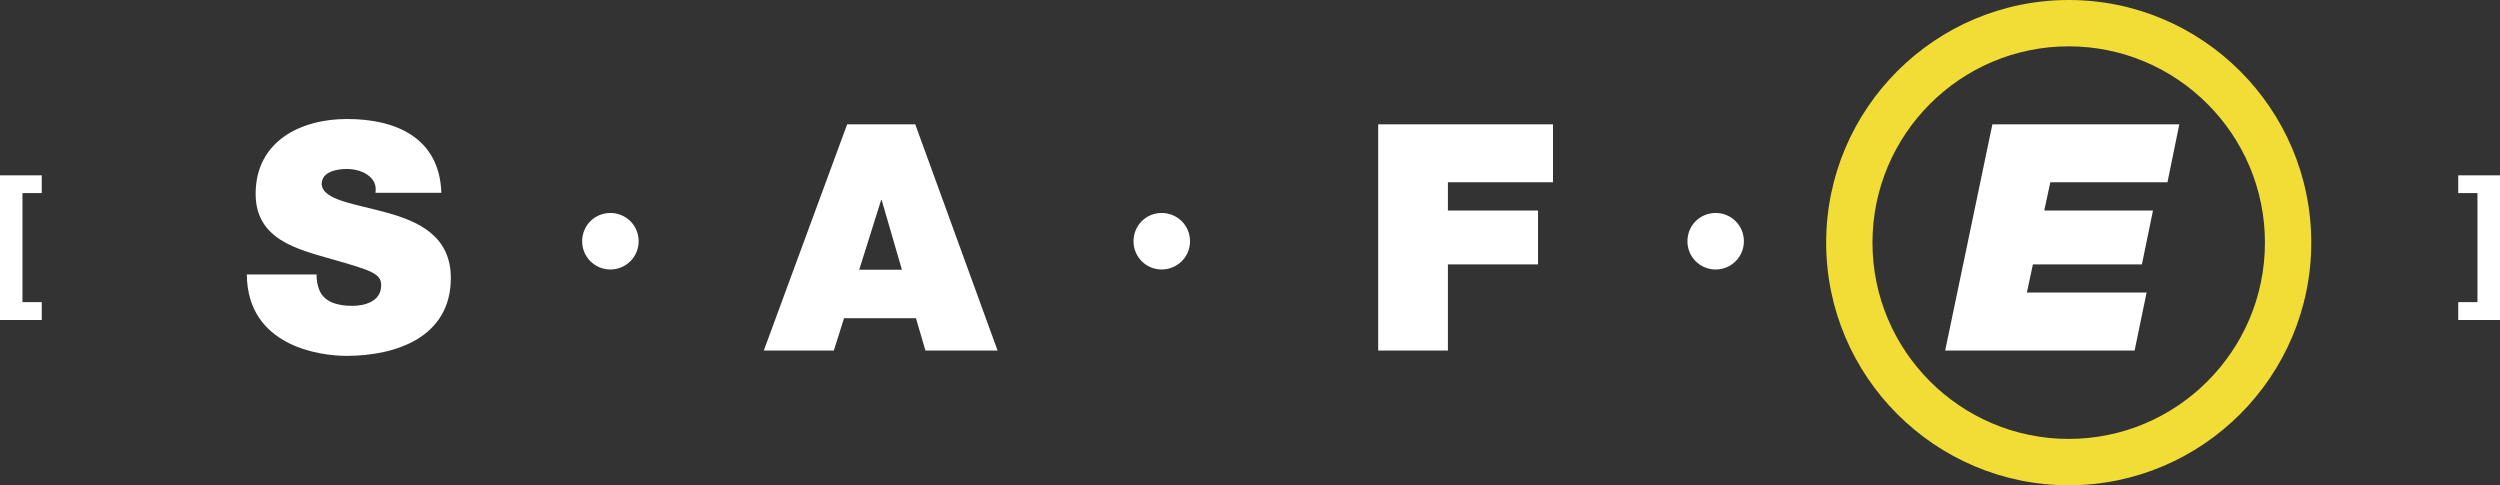 <?xml version="1.0" encoding="utf-8"?>
<!-- Generator: Adobe Illustrator 16.0.0, SVG Export Plug-In . SVG Version: 6.00 Build 0)  -->
<!DOCTYPE svg PUBLIC "-//W3C//DTD SVG 1.1//EN" "http://www.w3.org/Graphics/SVG/1.1/DTD/svg11.dtd">
<svg version="1.1" id="Ebene_1" xmlns="http://www.w3.org/2000/svg" xmlns:xlink="http://www.w3.org/1999/xlink" x="0px" y="0px"
	 width="265.766px" height="51.586px" viewBox="0 0 265.766 51.586" enable-background="new 0 0 265.766 51.586"
	 xml:space="preserve">
<rect x="0" y="0" width="265.766" height="51.586" fill="#333333" stroke="none"/>
<path fill="#F1DD35" d="M219.919,51.586c-14.219,0-25.785-11.572-25.785-25.793S205.7,0,219.919,0
	c14.218,0,25.783,11.572,25.783,25.793S234.137,51.586,219.919,51.586 M219.919,4.926c-11.508,0-20.864,9.359-20.864,20.867
	s9.356,20.866,20.864,20.866c11.5,0,20.859-9.358,20.859-20.866S231.419,4.926,219.919,4.926"/>
<path fill="#FFFFFF" d="M0,34.015V18.641h4.438v1.885H2.388V32.12h2.051v1.895H0z M26.238,29.178h7.412
	c0,0.603,0.099,1.146,0.271,1.589c0.526,1.438,2.153,1.746,3.531,1.746c1.209,0,3.07-0.405,3.07-2.188
	c0-1.243-1.049-1.576-5.186-2.76c-3.817-1.085-8.16-2.127-8.16-6.965c0-5.563,4.753-7.95,9.702-7.95
	c5.218,0,9.833,1.981,10.042,7.842h-7.003c0.136-0.914-0.271-1.518-0.875-1.925c-0.615-0.428-1.452-0.605-2.19-0.605
	c-1.012,0-2.66,0.276-2.66,1.616c0.121,1.719,3.568,2.09,6.966,3.039c3.4,0.934,6.769,2.524,6.769,6.93
	c0,6.268-5.758,8.283-11.112,8.283C34.082,37.829,26.303,36.856,26.238,29.178 M61.887,25.647c0-1.678,1.33-3.007,3.003-3.007
	c1.663,0,3.003,1.329,3.003,3.007c0,1.657-1.34,3.001-3.003,3.001C63.217,28.648,61.887,27.305,61.887,25.647 M91.34,28.674h4.541
	l-2.153-7.407h-0.06L91.34,28.674z M81.198,37.261l8.859-24.043h7.24l8.751,24.043h-7.67l-1.007-3.434h-7.645l-1.083,3.434H81.198z
	 M120.5,25.647c0-1.678,1.328-3.007,2.988-3.007c1.677,0,3.018,1.329,3.018,3.007c0,1.657-1.341,3.001-3.018,3.001
	C121.828,28.648,120.5,27.305,120.5,25.647 M146.511,37.261V13.218h18.583v6.161h-11.172v3.005h9.581v5.722h-9.581v9.155H146.511z
	 M179.384,25.647c0-1.678,1.329-3.007,3.002-3.007c1.663,0,3.002,1.329,3.002,3.007c0,1.657-1.339,3.001-3.002,3.001
	C180.713,28.648,179.384,27.305,179.384,25.647 M206.785,37.261l5.018-24.043h19.871l-1.258,6.161H217.96l-0.643,3.005h11.558
	l-1.177,5.722h-11.589l-0.638,2.989h12.726l-1.274,6.166H206.785z M265.766,18.641v15.374h-4.439V32.12h2.043V20.525h-2.043v-1.885
	H265.766z"/>
</svg>
